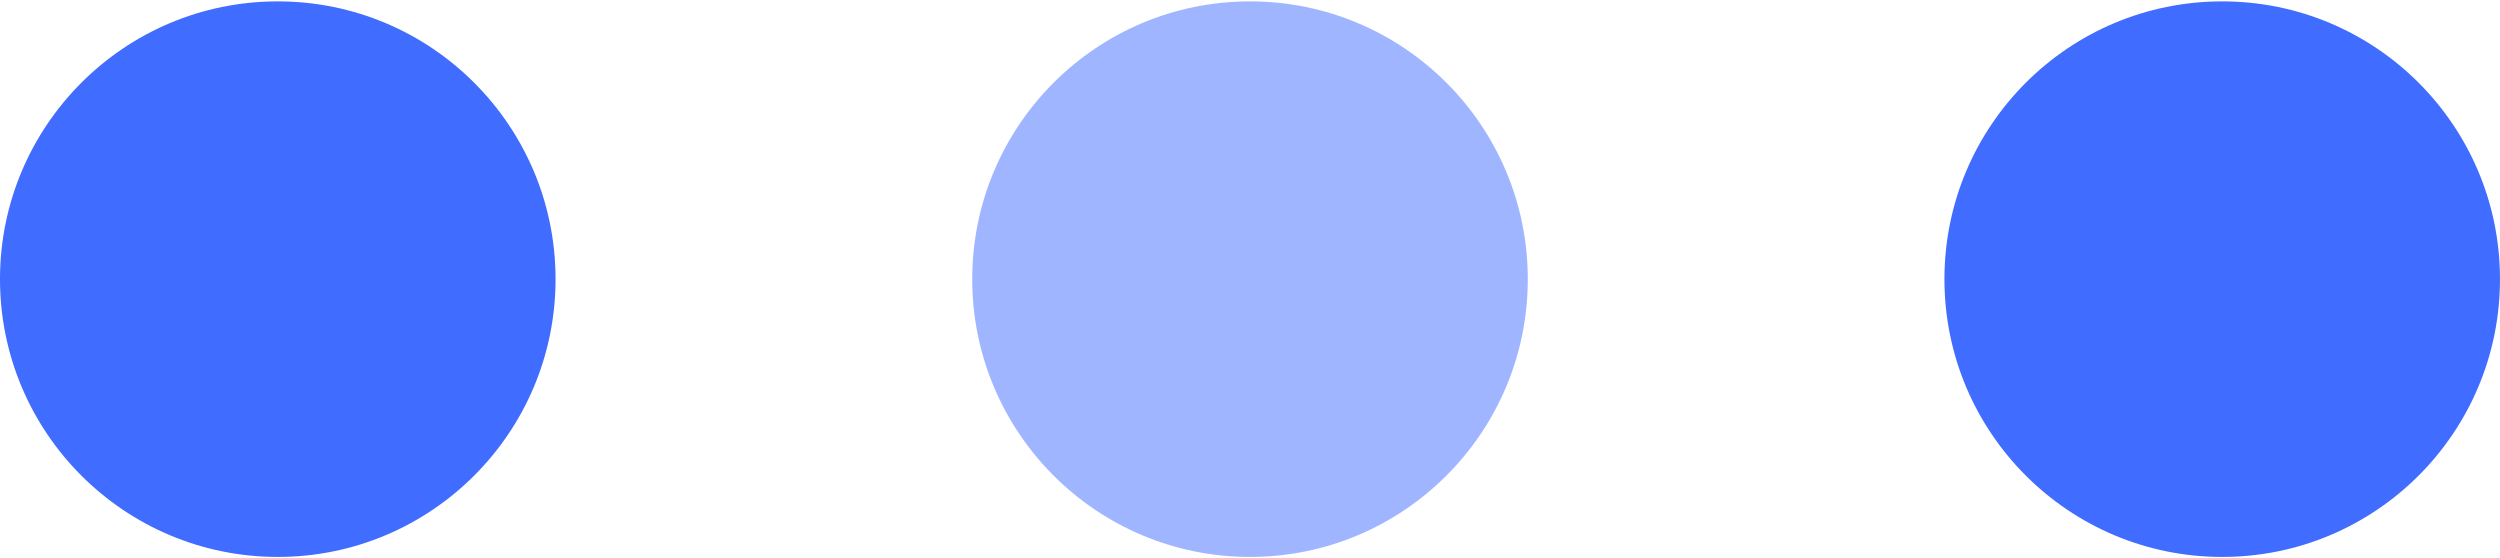 <?xml version="1.0" encoding="UTF-8"?> <svg xmlns="http://www.w3.org/2000/svg" width="600" height="134" viewBox="0 0 600 134" fill="none"><path d="M133.333 66.999C133.333 103.819 103.486 133.665 66.667 133.665C29.848 133.665 0 103.819 0 66.999C0 30.179 29.848 0.332 66.667 0.332C103.486 0.332 133.333 30.179 133.333 66.999Z" fill="#406CFF"></path><path d="M599.997 66.999C599.997 103.819 570.151 133.665 533.331 133.665C496.511 133.665 466.664 103.819 466.664 66.999C466.664 30.179 496.511 0.332 533.331 0.332C570.151 0.332 599.997 30.179 599.997 66.999Z" fill="#406CFF"></path><path opacity="0.5" d="M366.669 66.999C366.669 103.819 336.823 133.665 300.003 133.665C263.183 133.665 233.336 103.819 233.336 66.999C233.336 30.179 263.183 0.332 300.003 0.332C336.823 0.332 366.669 30.179 366.669 66.999Z" fill="#406CFF"></path></svg> 
